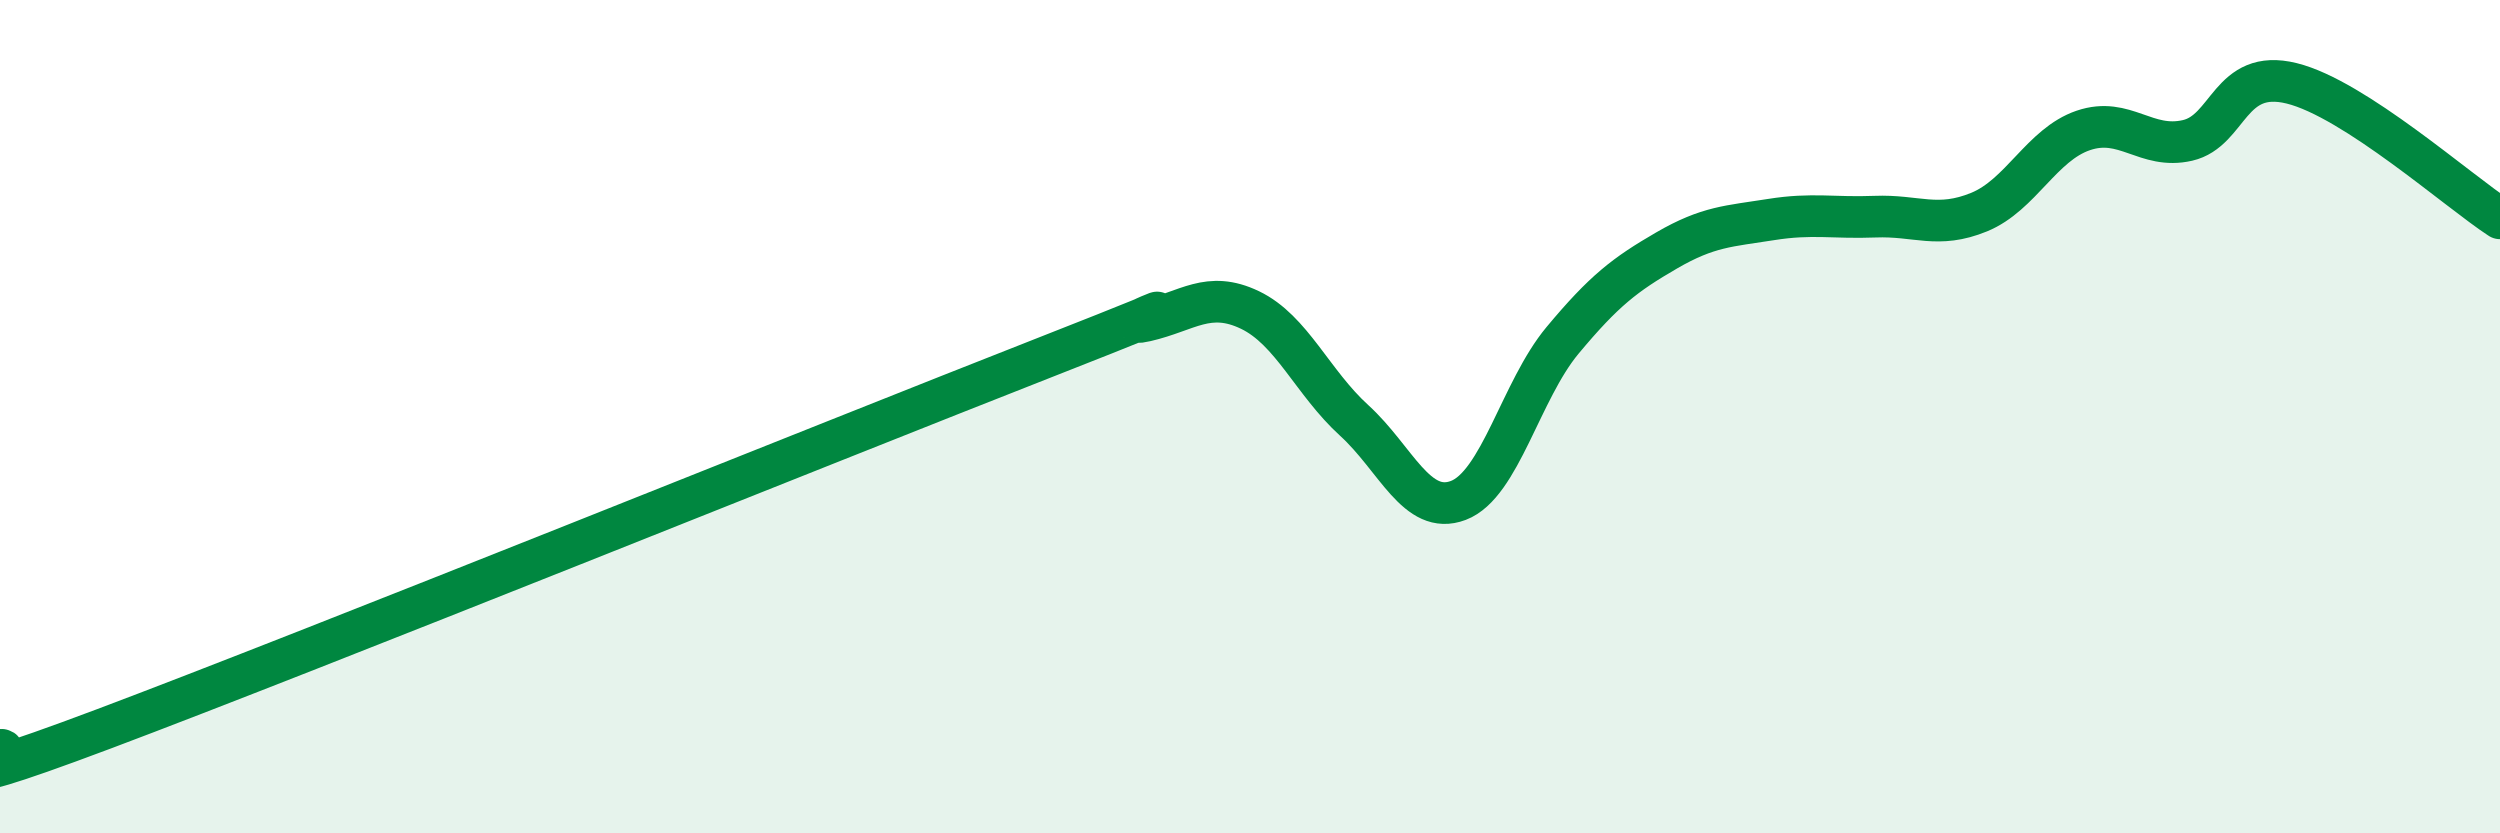 
    <svg width="60" height="20" viewBox="0 0 60 20" xmlns="http://www.w3.org/2000/svg">
      <path
        d="M 0,18 C 0.5,17.9 -2.5,19.37 2.5,17.49 C 7.5,15.61 20,10.57 25,8.61 C 30,6.65 26.5,7.93 27.5,7.7 C 28.5,7.47 29,6.96 30,7.44 C 31,7.92 31.5,9.18 32.5,10.09 C 33.5,11 34,12.39 35,12.01 C 36,11.63 36.5,9.37 37.5,8.17 C 38.5,6.97 39,6.59 40,6.01 C 41,5.43 41.5,5.43 42.5,5.27 C 43.5,5.11 44,5.24 45,5.2 C 46,5.16 46.5,5.5 47.5,5.09 C 48.5,4.68 49,3.47 50,3.13 C 51,2.79 51.5,3.6 52.5,3.37 C 53.5,3.14 53.5,1.63 55,2 C 56.5,2.37 59,4.59 60,5.24L60 20L0 20Z"
        fill="#008740"
        opacity="0.1"
        stroke-linecap="round"
        stroke-linejoin="round"
      />
      <path
        d="M 0,18 C 0.5,17.9 -2.5,19.37 2.5,17.49 C 7.5,15.61 20,10.57 25,8.61 C 30,6.65 26.5,7.93 27.5,7.7 C 28.5,7.47 29,6.96 30,7.44 C 31,7.92 31.5,9.18 32.5,10.09 C 33.5,11 34,12.39 35,12.01 C 36,11.63 36.5,9.37 37.5,8.17 C 38.5,6.97 39,6.59 40,6.01 C 41,5.43 41.5,5.43 42.5,5.27 C 43.5,5.11 44,5.24 45,5.2 C 46,5.16 46.5,5.5 47.5,5.09 C 48.5,4.68 49,3.47 50,3.13 C 51,2.79 51.5,3.6 52.5,3.37 C 53.5,3.14 53.5,1.63 55,2 C 56.5,2.37 59,4.59 60,5.24"
        stroke="#008740"
        stroke-width="1"
        fill="none"
        stroke-linecap="round"
        stroke-linejoin="round"
      />
    </svg>
  